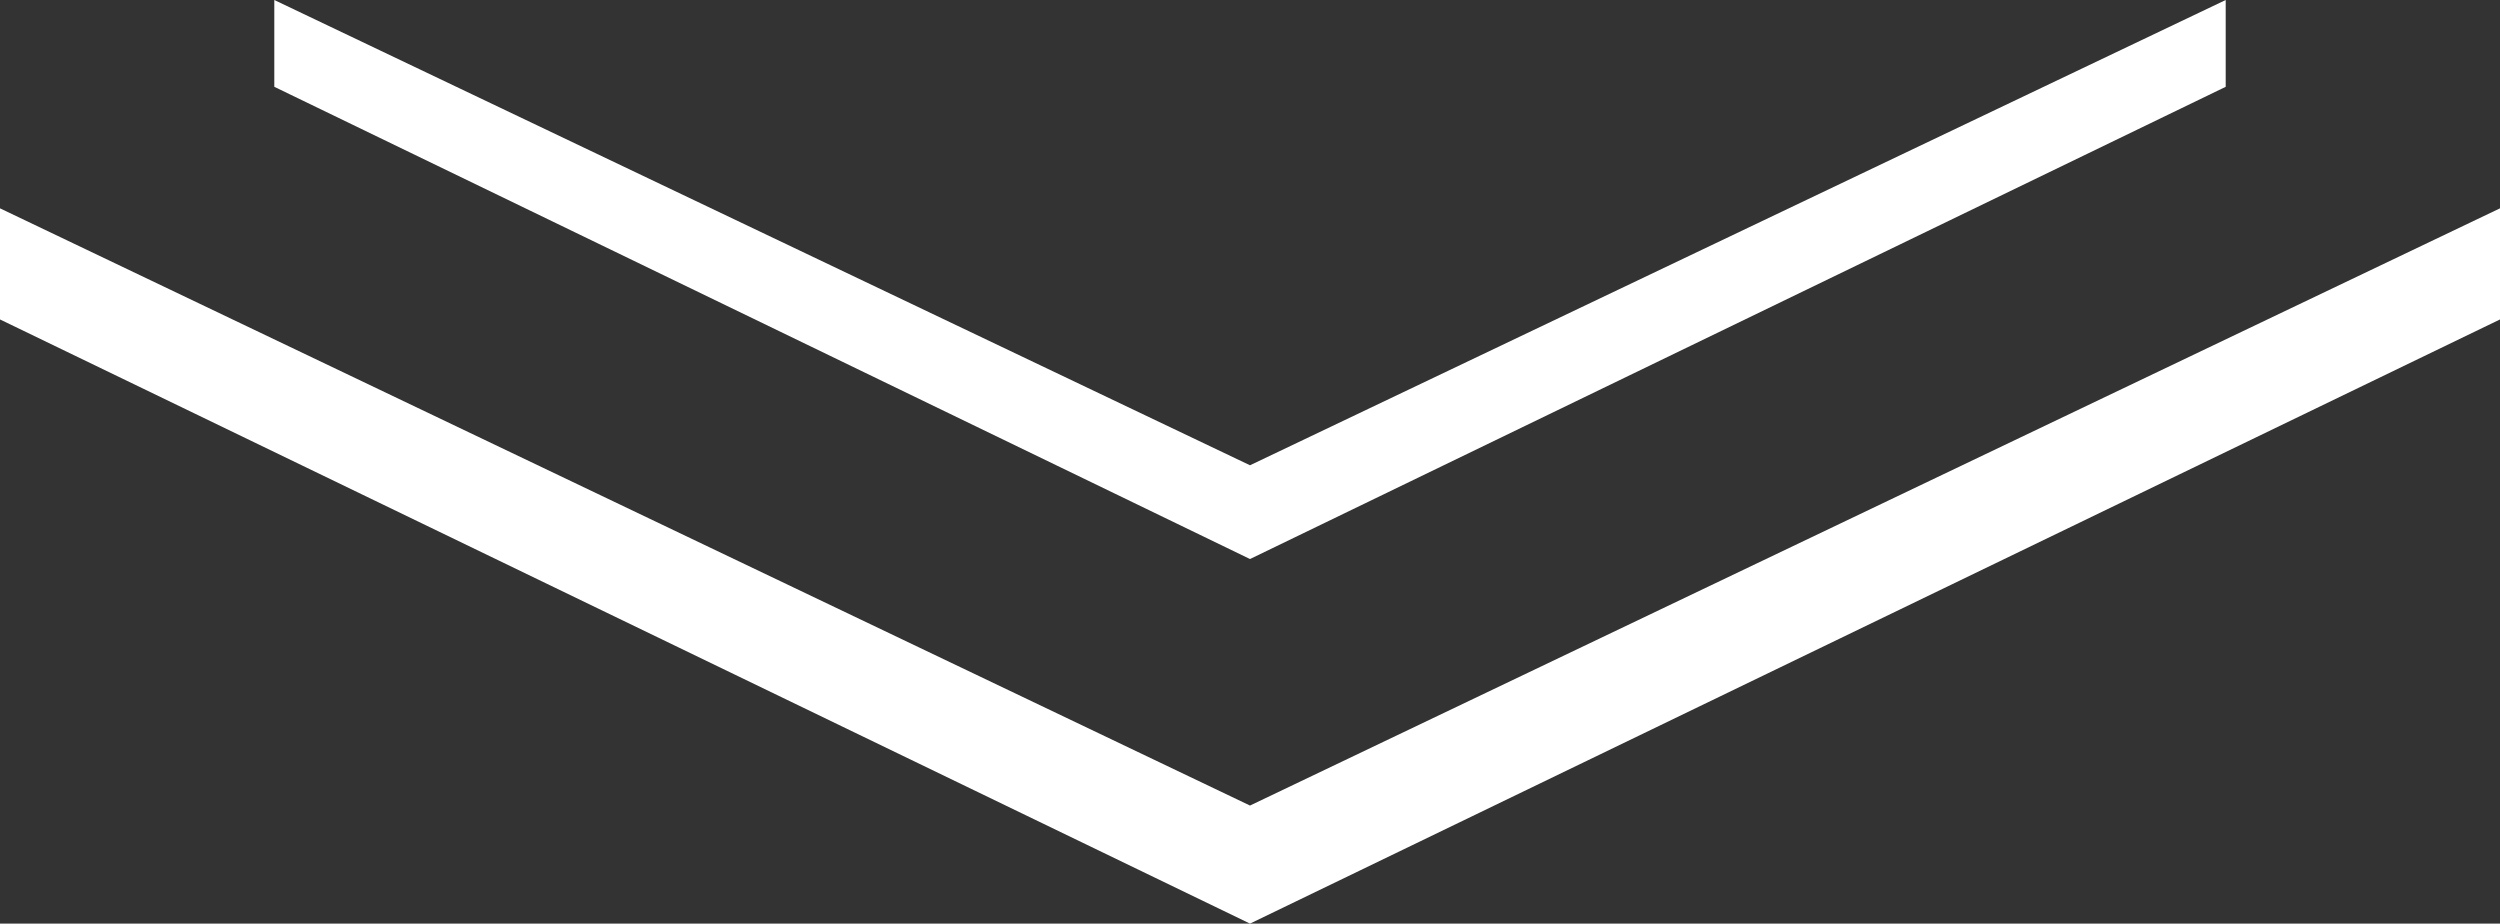 <?xml version="1.0" encoding="utf-8"?>
<!-- Generator: Adobe Illustrator 22.1.0, SVG Export Plug-In . SVG Version: 6.00 Build 0)  -->
<svg version="1.1" id="Layer_1" xmlns="http://www.w3.org/2000/svg" xmlns:xlink="http://www.w3.org/1999/xlink" x="0px" y="0px"
	 viewBox="0 0 72 26.6" style="enable-background:new 0 0 72 26.6;" xml:space="preserve">
<rect x="0" y="0" width="72" height="26.6" fill="#333333" stroke="none"/>
<style type="text/css">
	.st0{fill:#FFFFFF;}
</style>
<g>
	<polygon class="st0" points="0,9.2 36,26.6 36,23.2 0,6 	"/>
	<polygon class="st0" points="72,9.2 36,26.6 36,23.2 72,6 	"/>
</g>
<g>
	<polygon class="st0" points="7.9,2.5 36,16.1 36,13.4 7.9,0 	"/>
	<polygon class="st0" points="64.1,2.5 36,16.1 36,13.4 64.1,0 	"/>
</g>
</svg>
